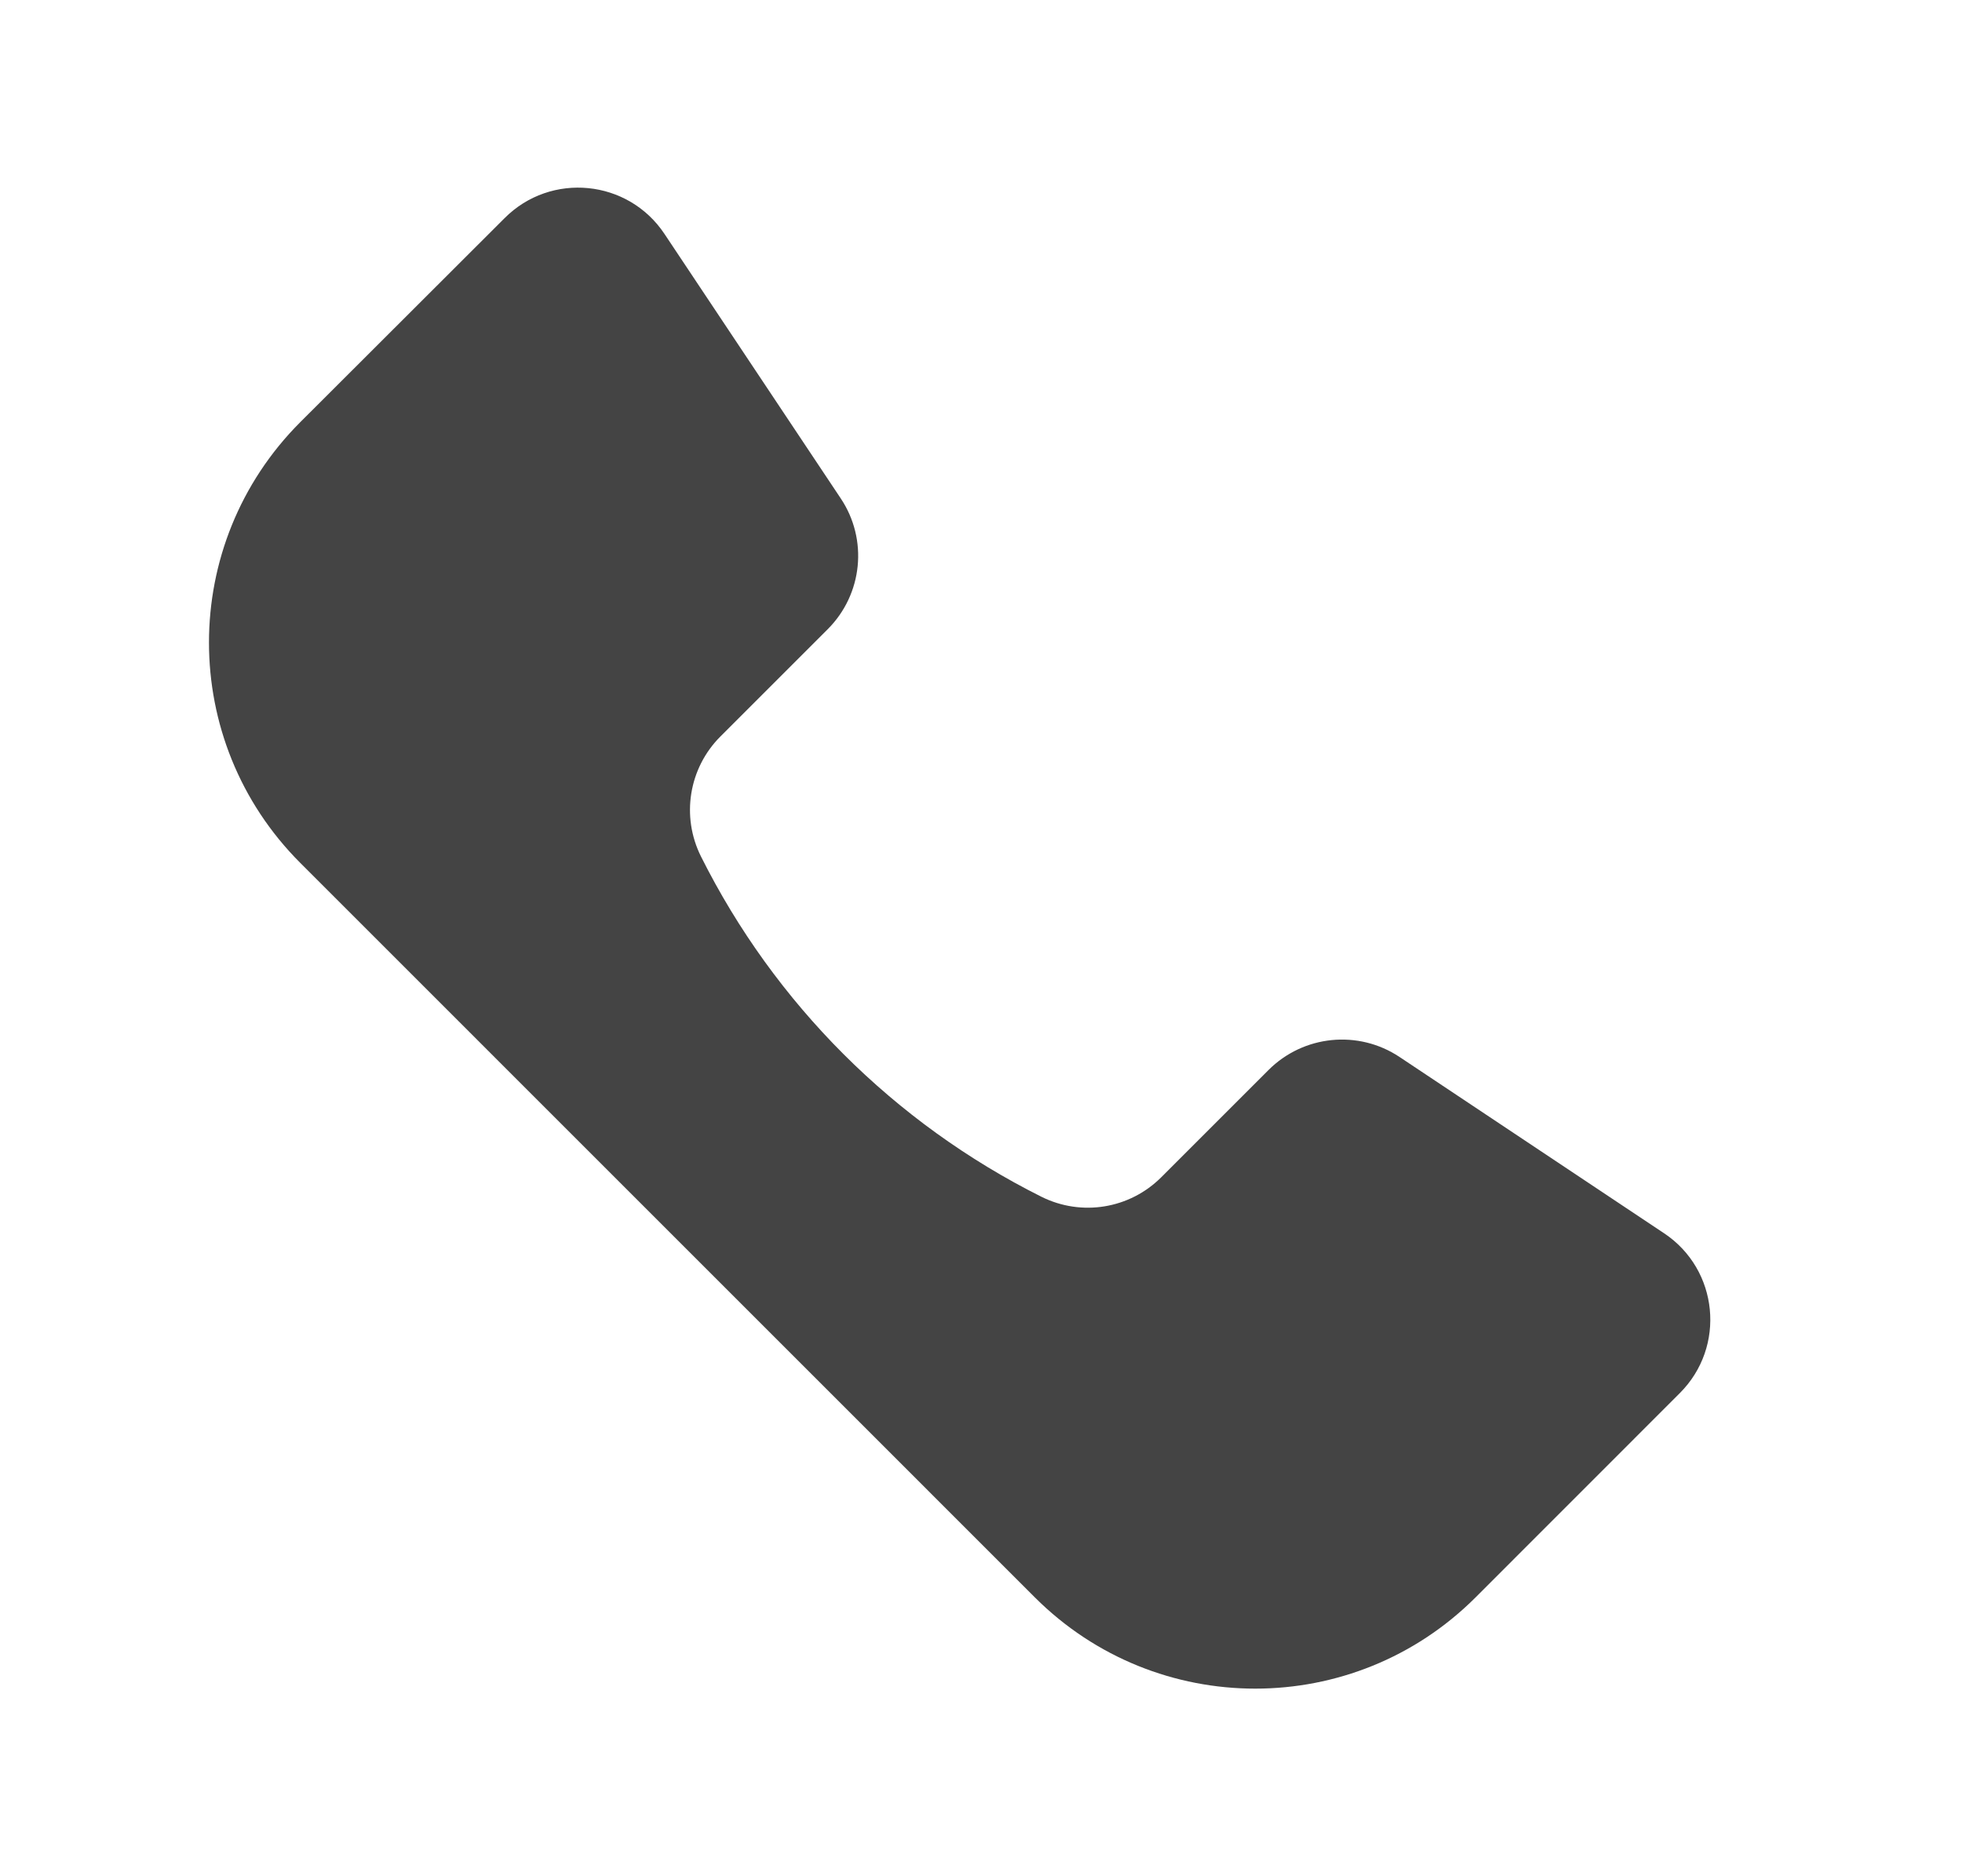 <svg width="23" height="22" viewBox="0 0 23 22" fill="none" xmlns="http://www.w3.org/2000/svg">
<path d="M14.87 12.547L13.613 13.804C13.242 14.175 12.677 14.267 12.207 14.032C10.481 13.168 9.081 11.769 8.217 10.042C7.983 9.573 8.074 9.007 8.445 8.636L9.702 7.379C10.114 6.968 10.178 6.325 9.855 5.843L7.789 2.742C7.363 2.103 6.458 2.013 5.915 2.558L3.52 4.95C2.093 6.378 2.093 8.69 3.52 10.118L12.131 18.73C13.559 20.157 15.871 20.157 17.298 18.73L19.692 16.335C20.236 15.792 20.147 14.887 19.508 14.461L16.407 12.394C15.924 12.072 15.281 12.136 14.87 12.547Z" fill="#444444"/>
</svg>
